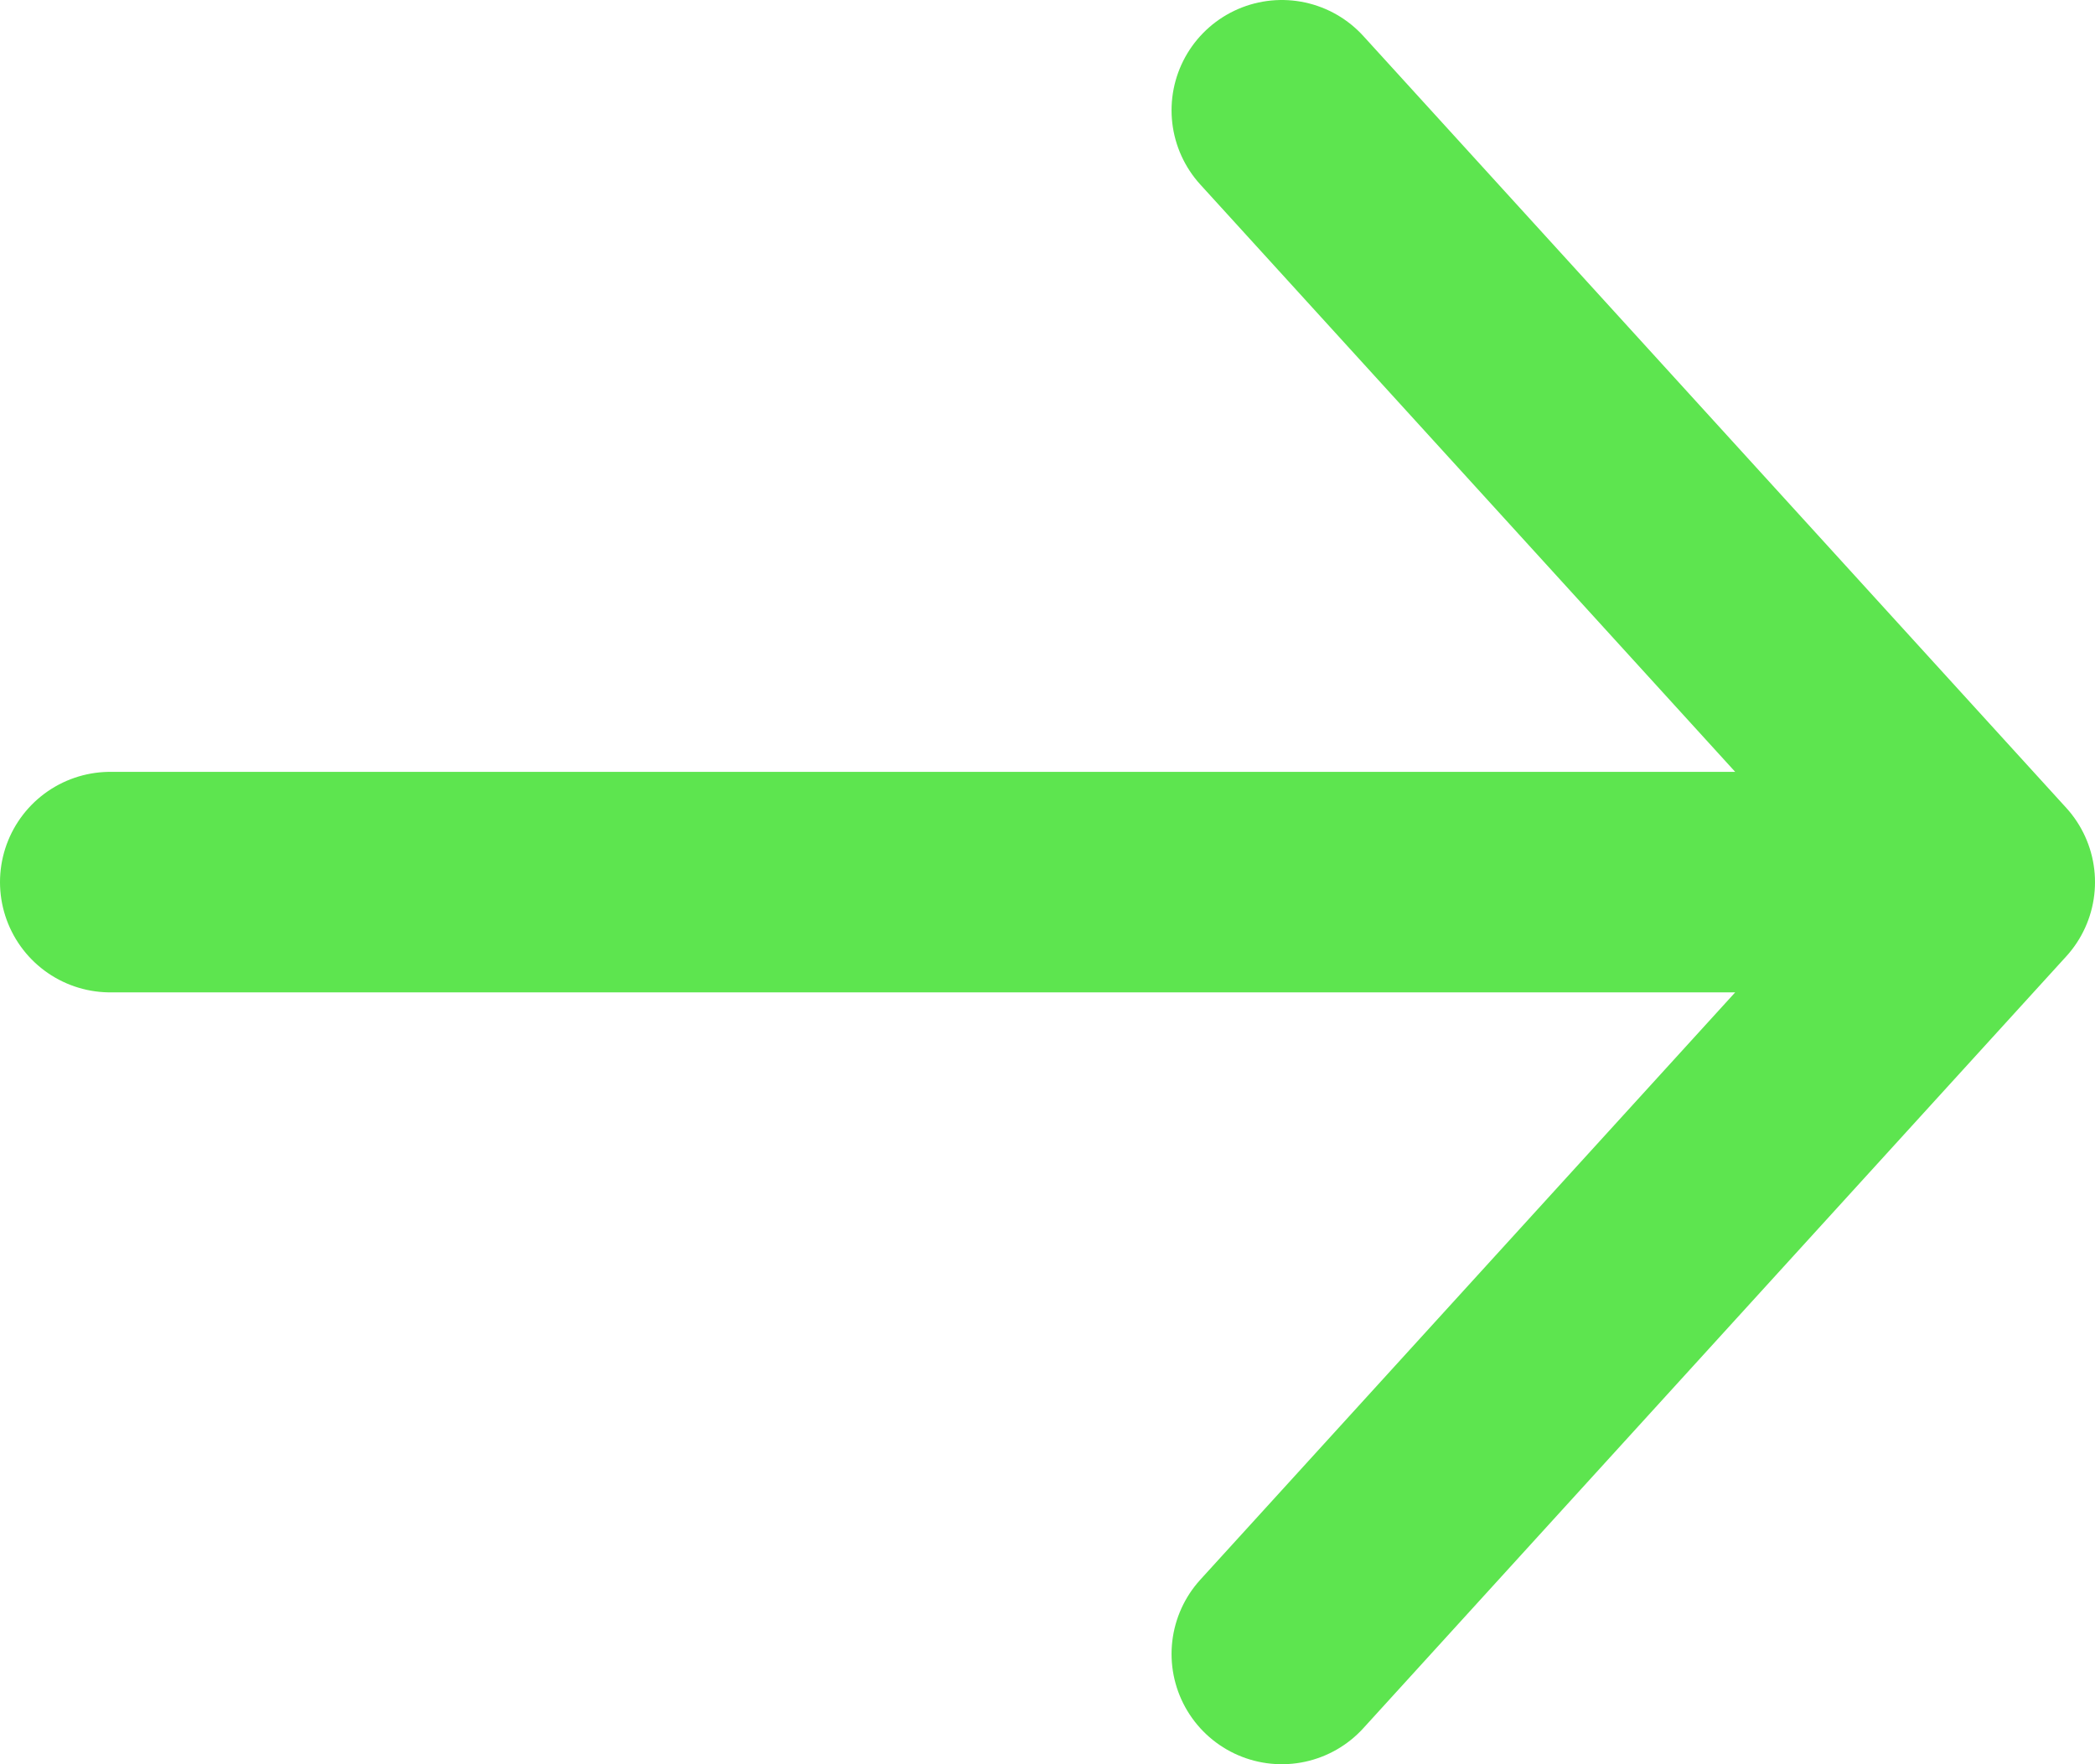 <svg width="19" height="16" viewBox="0 0 19 16" fill="none" xmlns="http://www.w3.org/2000/svg">
<path d="M11.625 1L18 8M18 8L11.625 15M18 8L1 8" stroke="#5DE54F" stroke-width="2" stroke-linecap="round" stroke-linejoin="round"/>
</svg>
